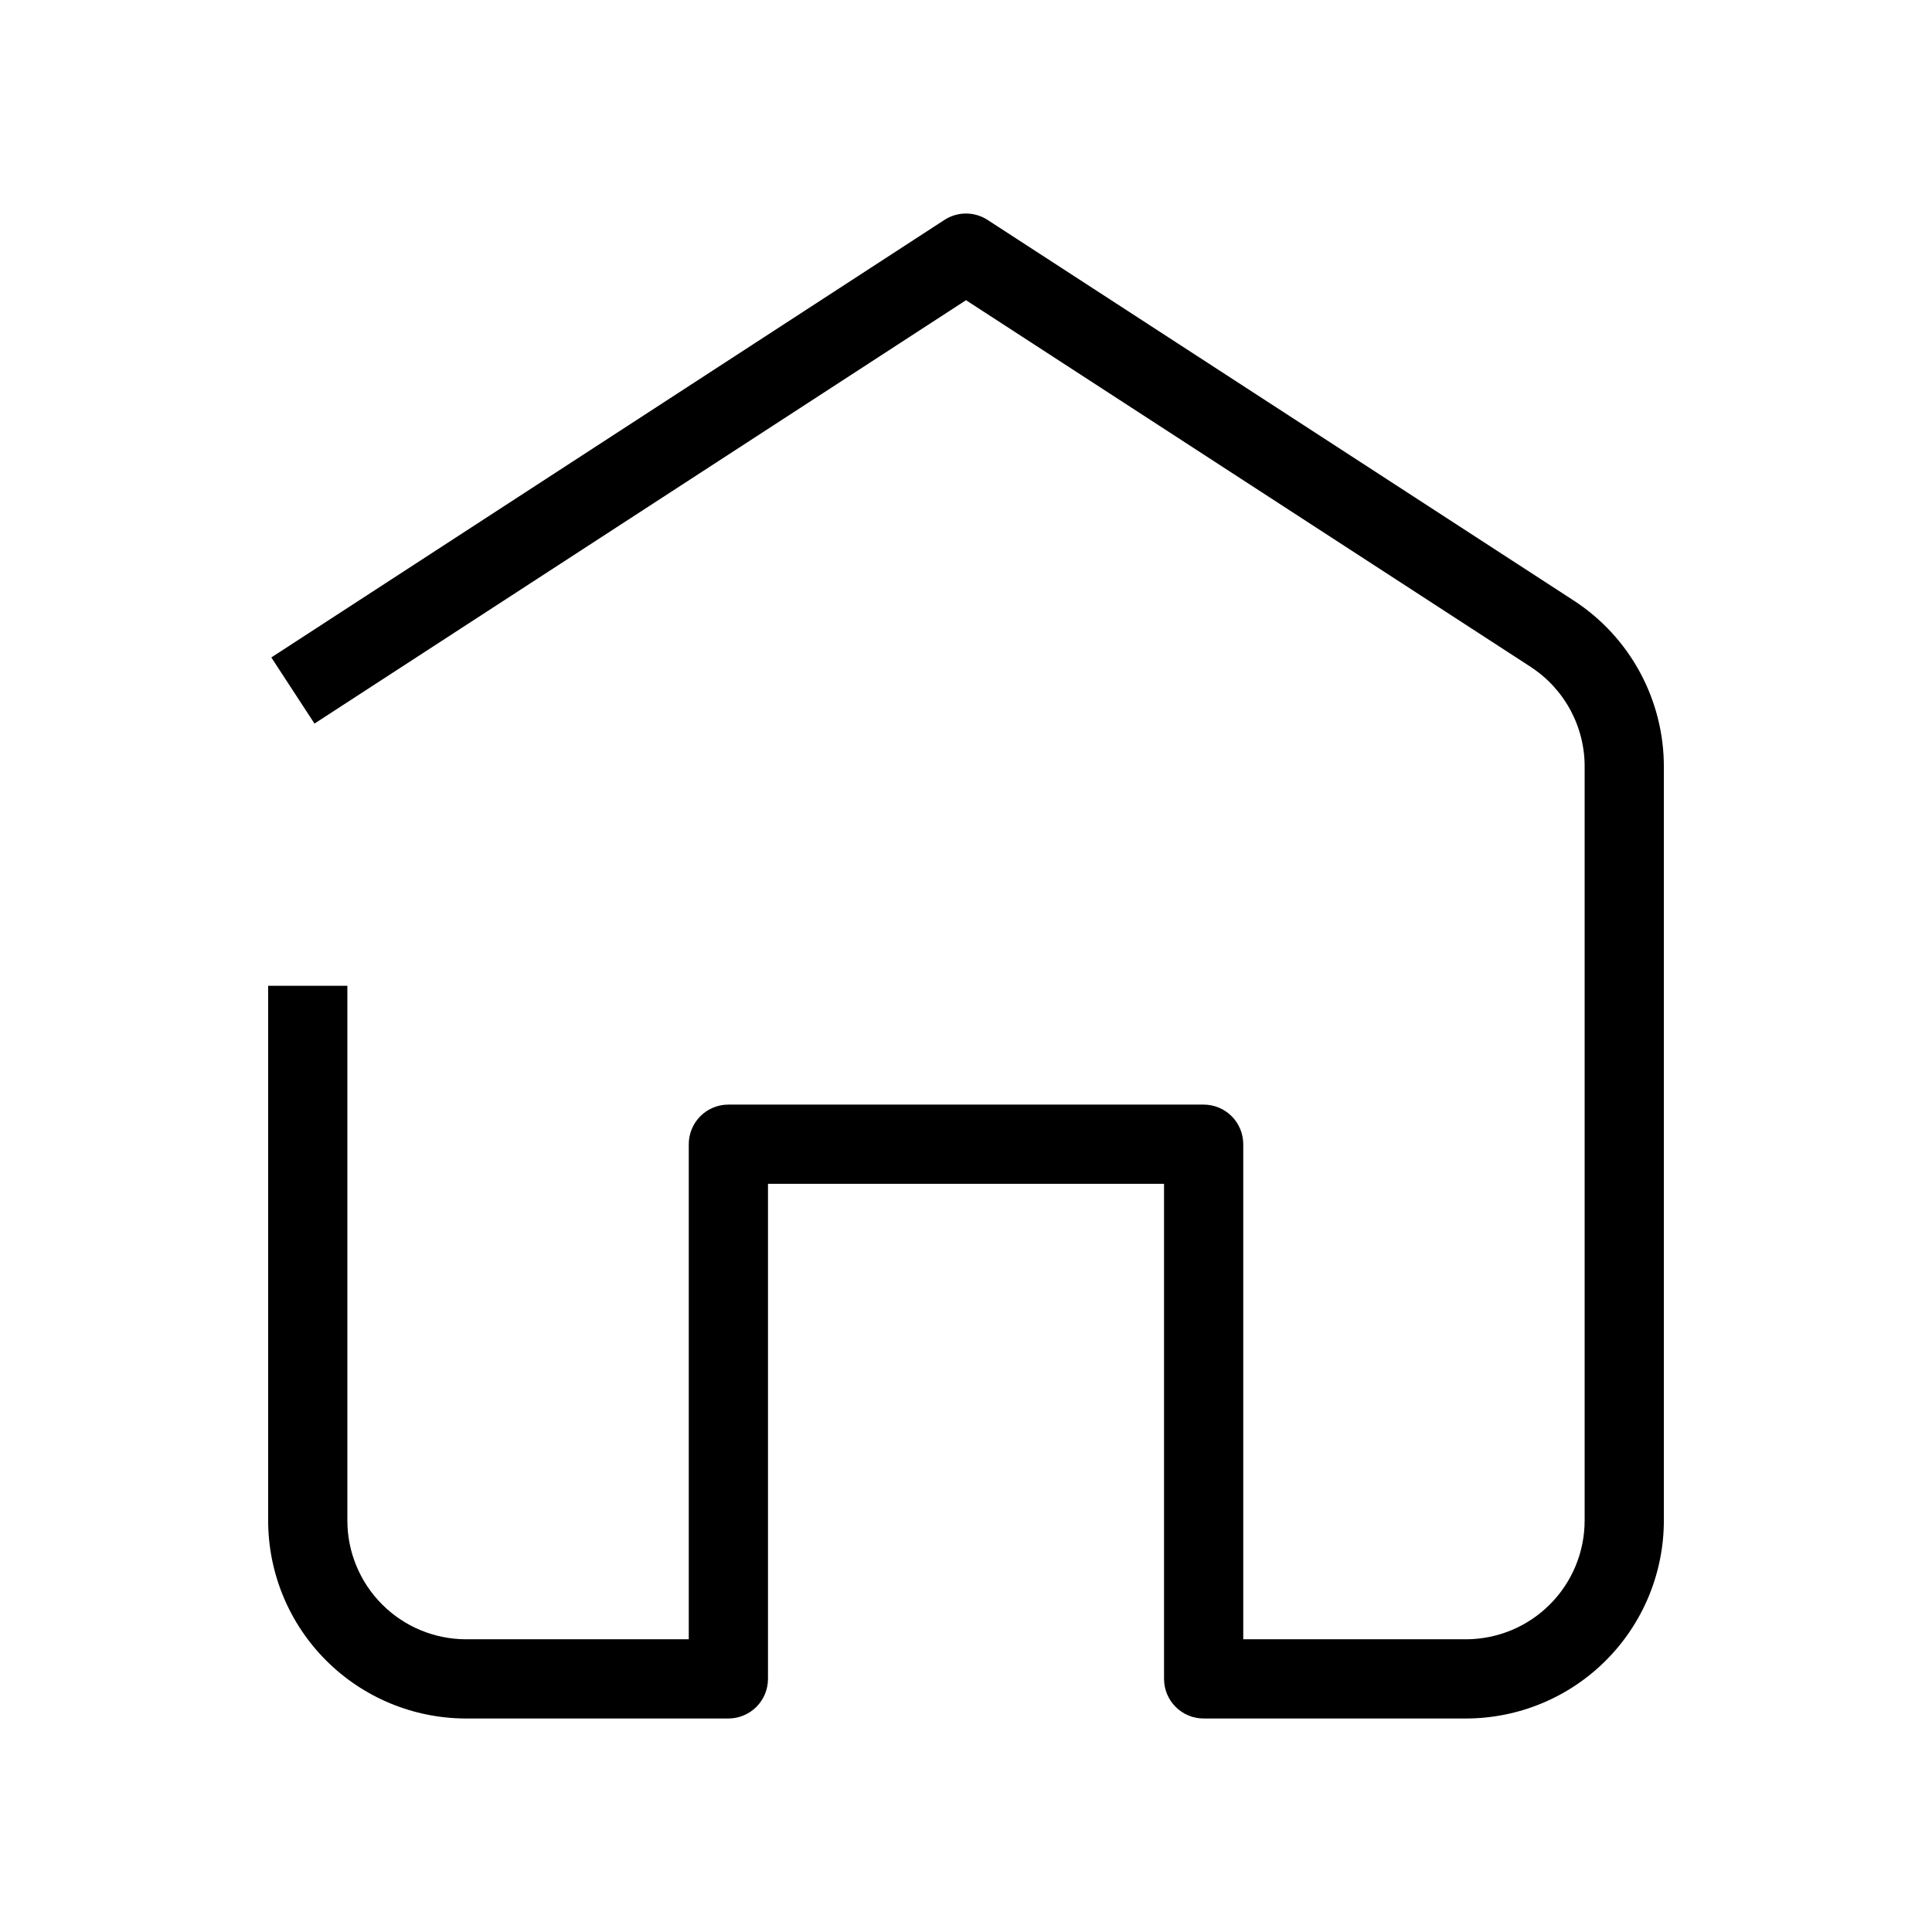 <?xml version="1.0" encoding="UTF-8"?>
<!-- The Best Svg Icon site in the world: iconSvg.co, Visit us! https://iconsvg.co -->
<svg fill="#000000" width="800px" height="800px" version="1.1" viewBox="144 144 512 512" xmlns="http://www.w3.org/2000/svg">
 <path d="m561.01 303.12-155.34-100.87c-3.457-2.215-7.883-2.215-11.336 0l-178.43 115.98 11.441 17.527 172.66-112.2 149.67 97.191v0.004c9.023 5.891 14.41 15.988 14.273 26.766v199.42c0 8.352-3.316 16.363-9.223 22.266-5.902 5.906-13.914 9.223-22.266 9.223h-58.984v-131.2c0-2.785-1.109-5.453-3.074-7.422-1.969-1.969-4.641-3.074-7.422-3.074h-125.95c-5.797 0-10.496 4.699-10.496 10.496v131.2h-58.988c-8.352 0-16.359-3.316-22.266-9.223-5.906-5.902-9.223-13.914-9.223-22.266v-141.7h-20.992v141.7c0 13.922 5.527 27.27 15.371 37.109 9.84 9.844 23.191 15.371 37.109 15.371h69.484c2.781 0 5.453-1.105 7.422-3.074s3.074-4.637 3.074-7.422v-131.2h104.96v131.2c0 2.785 1.105 5.453 3.074 7.422 1.965 1.969 4.637 3.074 7.422 3.074h69.484-0.004c13.922 0 27.27-5.527 37.109-15.371 9.844-9.84 15.371-23.188 15.371-37.109v-199.42c0.125-17.914-8.898-34.656-23.93-44.398z"/>
</svg>